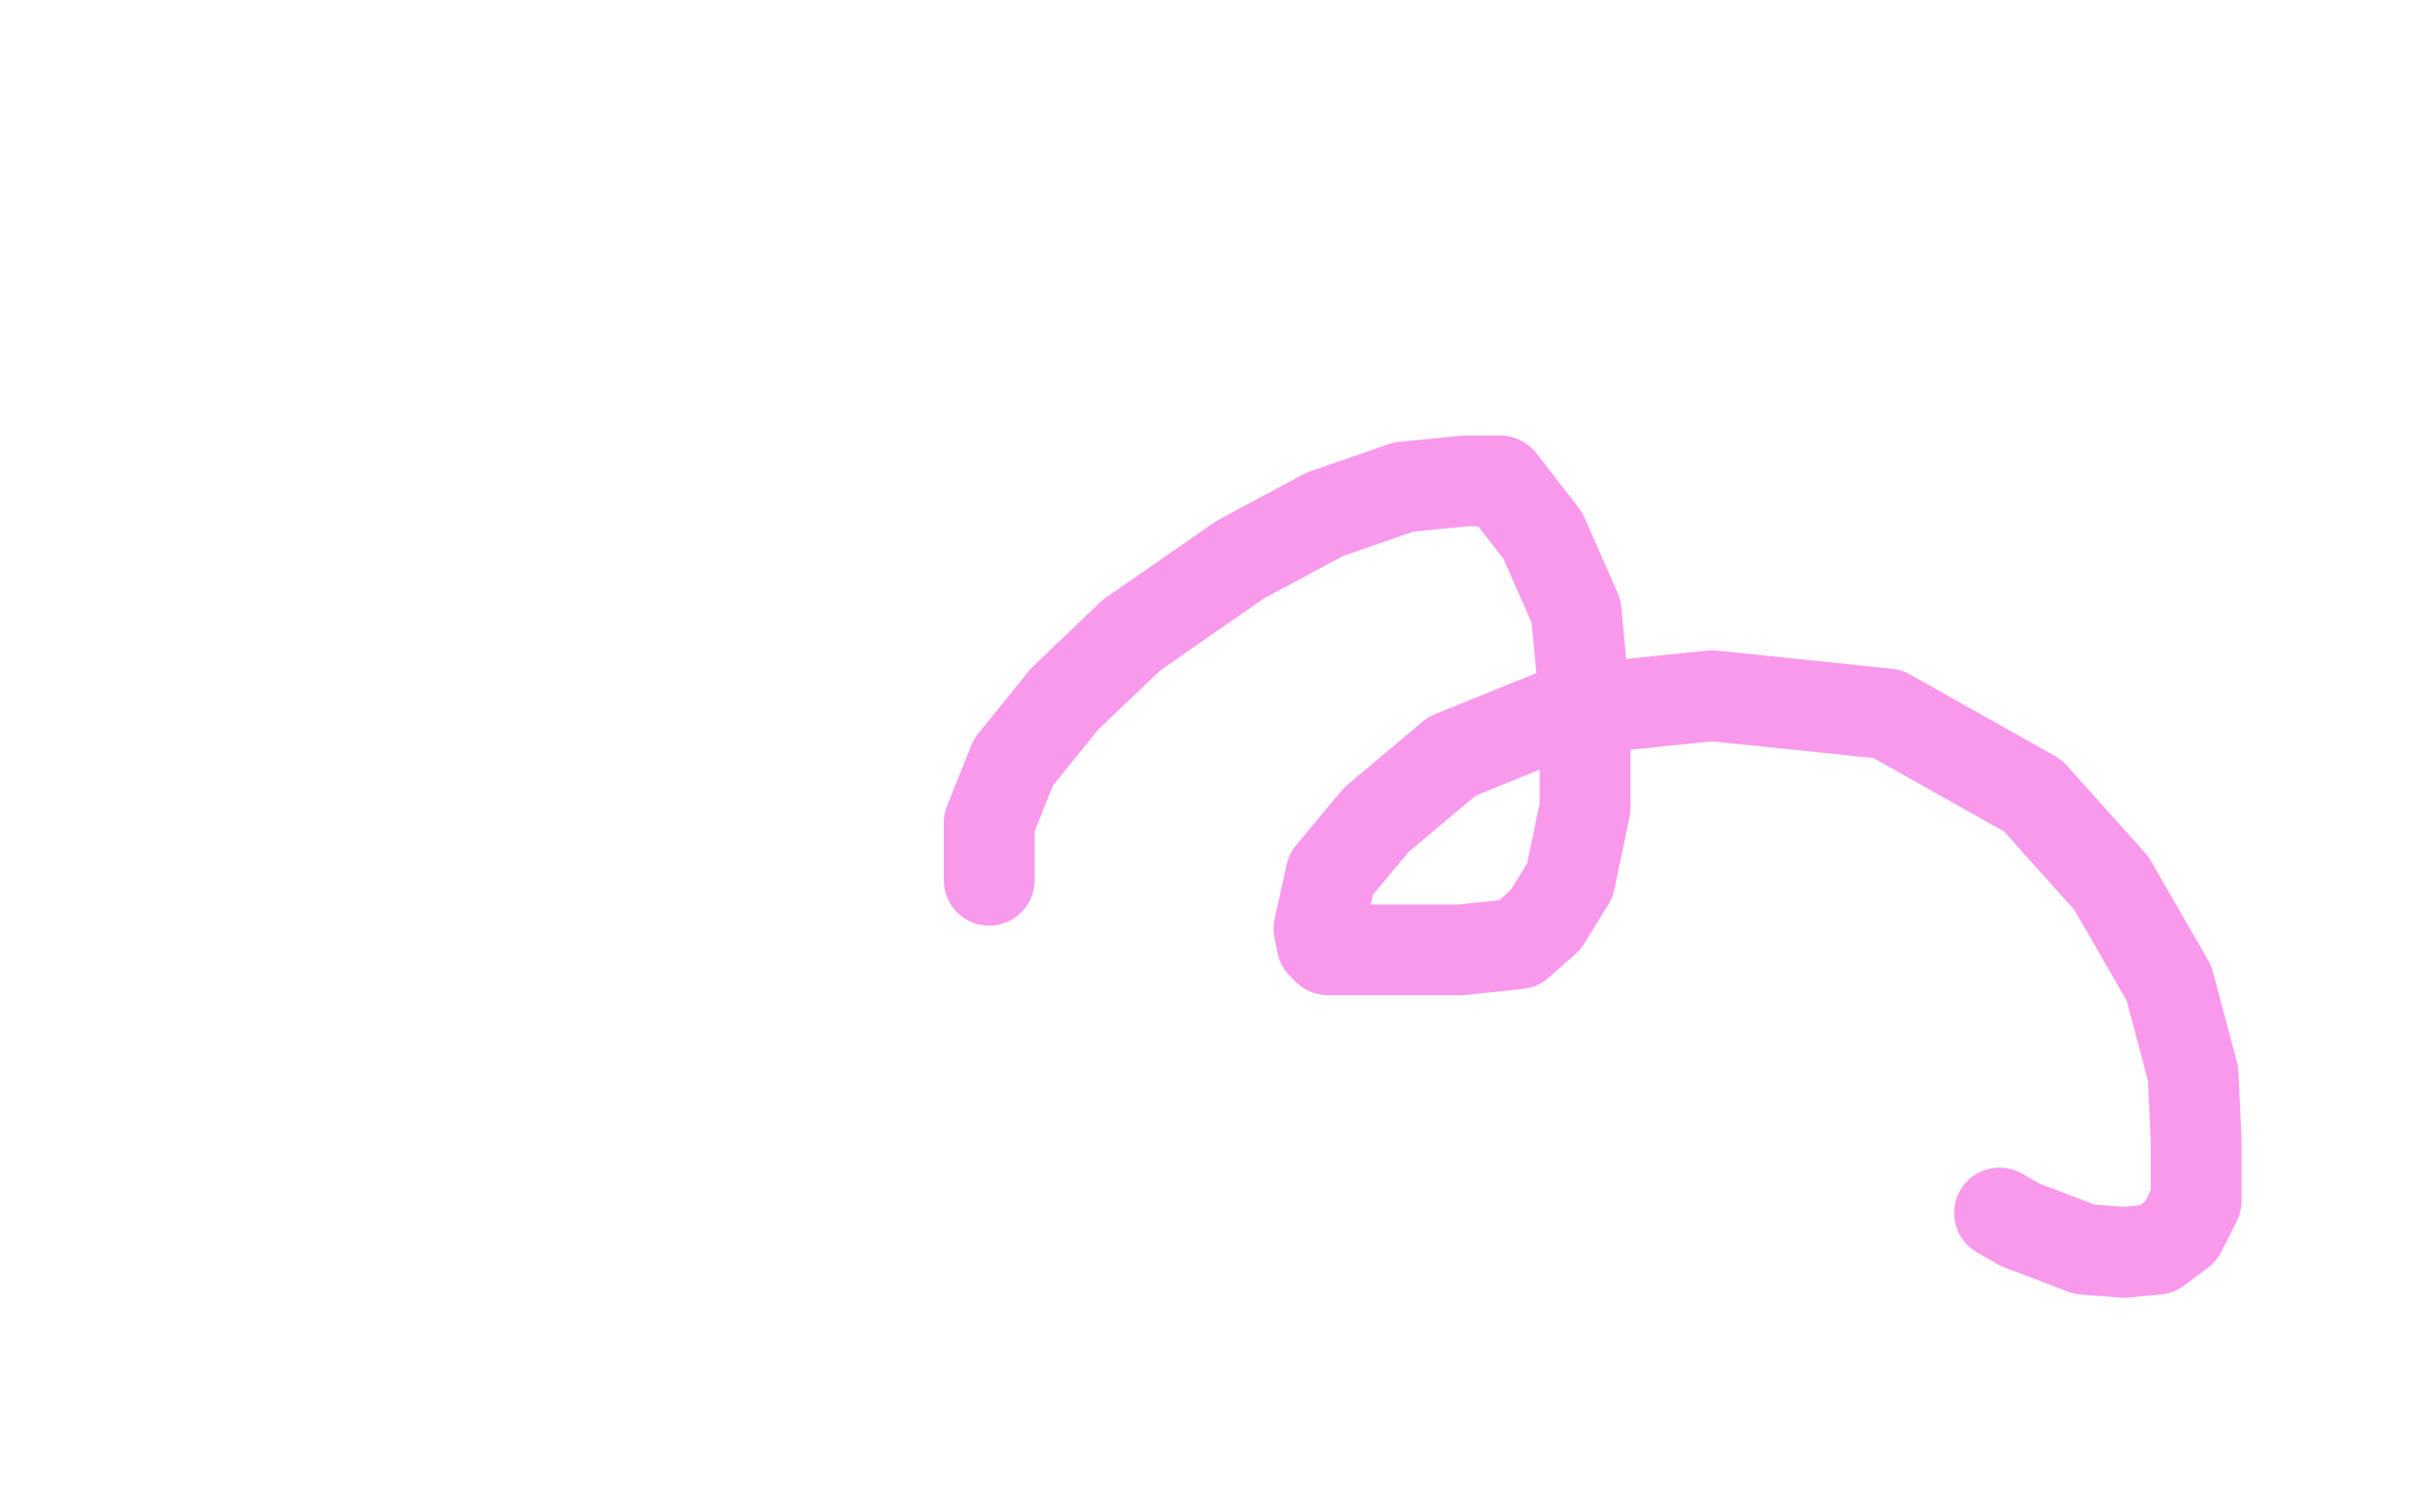 <?xml version="1.0" standalone="no"?>
<!DOCTYPE svg PUBLIC "-//W3C//DTD SVG 1.1//EN"
"http://www.w3.org/Graphics/SVG/1.1/DTD/svg11.dtd">

<svg width="800" height="500" version="1.1" xmlns="http://www.w3.org/2000/svg" xmlns:xlink="http://www.w3.org/1999/xlink" style="stroke-antialiasing: false"><desc>This SVG has been created on https://colorillo.com/</desc><rect x='0' y='0' width='800' height='500' style='fill: rgb(255,255,255); stroke-width:0' /><polyline points="327,291 327,291 327,291 327,290 327,290 327,284 327,284 327,272 327,272 335,252 335,252 352,231 352,231 374,210 410,185 438,170 464,161 484,159 496,159 510,177 521,202 524,233 524,267 519,291 511,304 502,312 483,314 464,314 447,314 439,314 437,312 436,307 440,289 455,271 480,250 517,235 566,230 624,236 672,263 698,292 717,325 725,355 726,377 726,397 721,407 713,413 702,414 689,413 676,408 668,405 661,401" style="fill: none; stroke: #ed00d0; stroke-width: 30; stroke-linejoin: round; stroke-linecap: round; stroke-antialiasing: false; stroke-antialias: 0; opacity: 0.4"/>
</svg>
